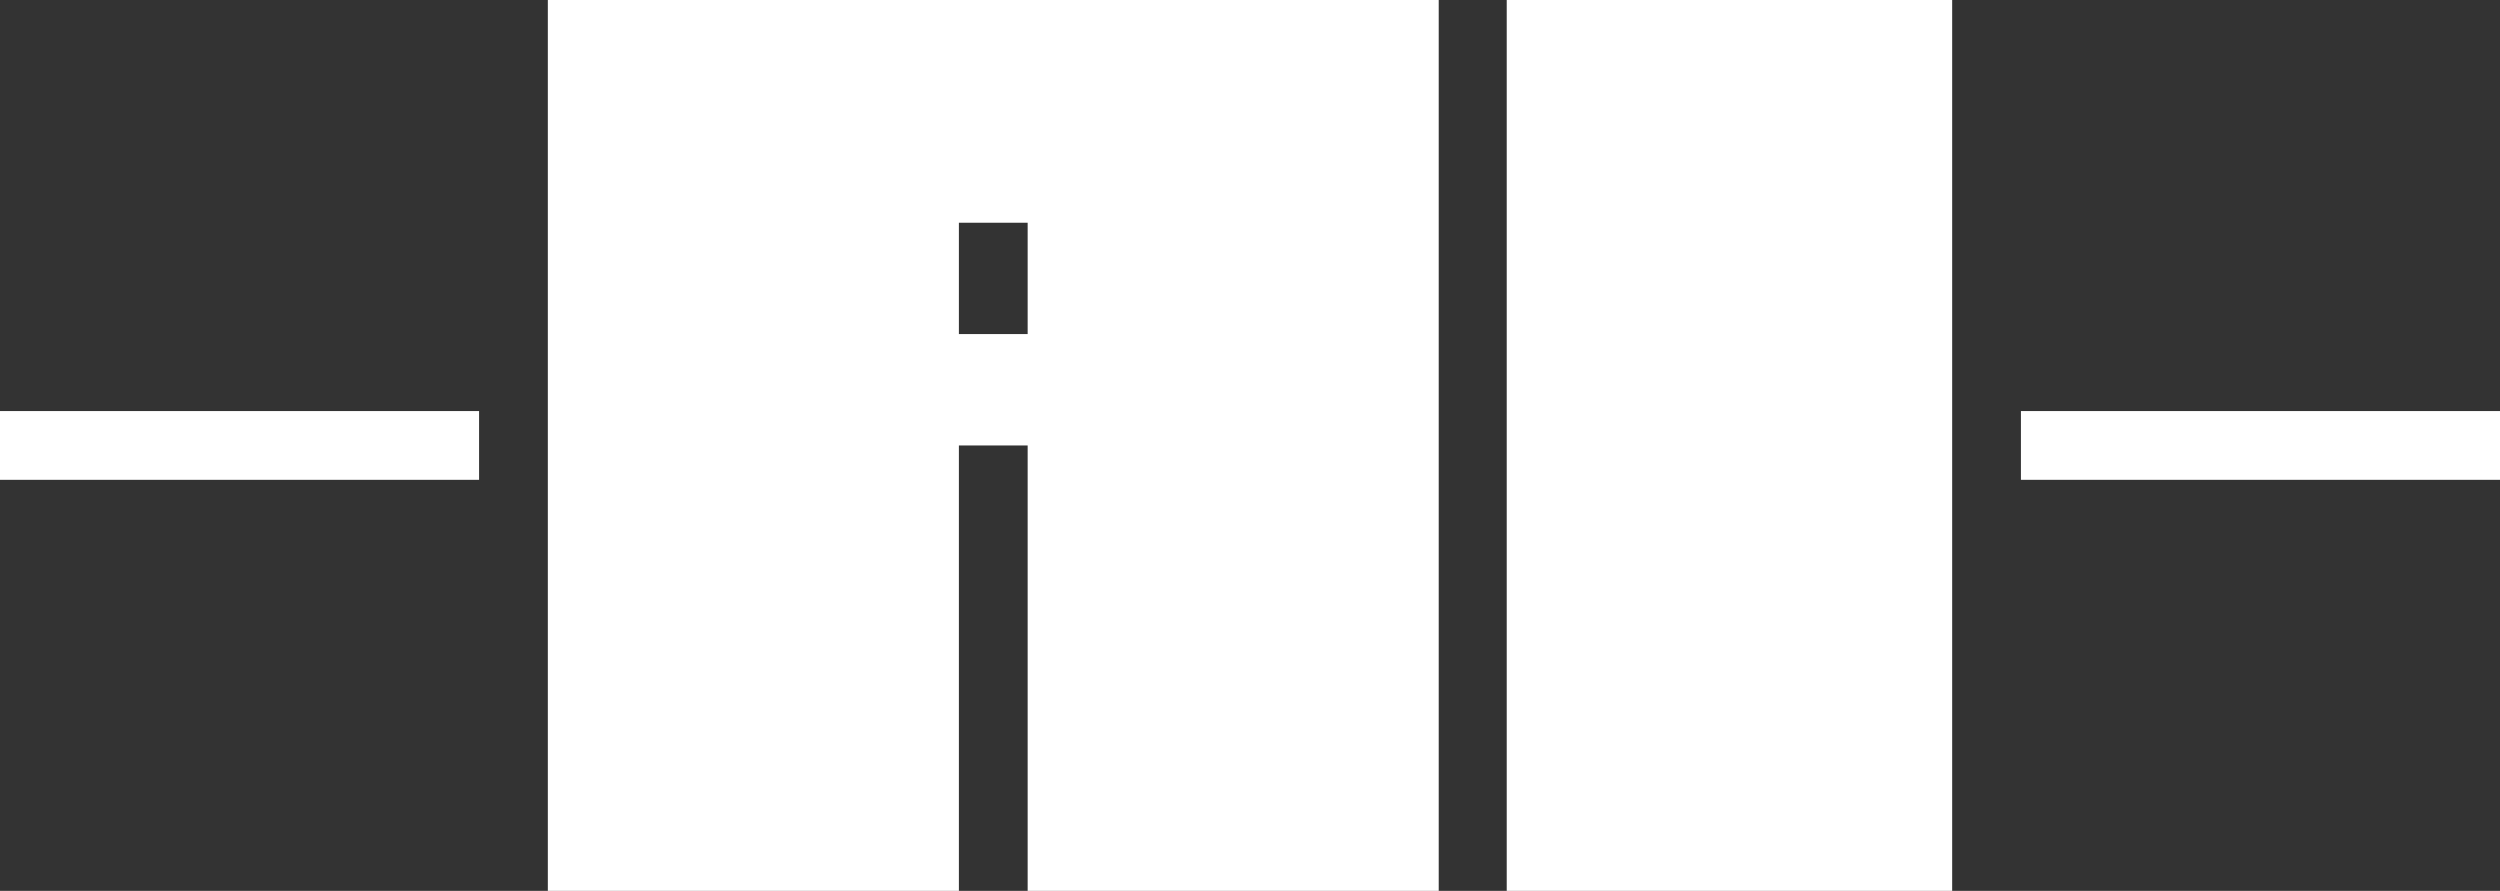 <?xml version="1.0" encoding="UTF-8"?>
<!-- Generator: Adobe Illustrator 27.5.0, SVG Export Plug-In . SVG Version: 6.00 Build 0)  -->
<svg xmlns="http://www.w3.org/2000/svg" xmlns:xlink="http://www.w3.org/1999/xlink" version="1.1" id="Layer_1" x="0px" y="0px" viewBox="0 0 334.5 119.2" style="enable-background:new 0 0 334.5 119.2;" xml:space="preserve">
<rect x="0" y="0" width="334.5" height="119.2" fill="#333333" stroke="none"/>
<style type="text/css">
	.st0{fill:#FFFFFF;}
</style>
<g>
	<path class="st0" d="M73.3,119.2h55V59.6h9.2v59.6h55V0H73.3V119.2z M128.3,29.8h9.2v14.9h-9.2V29.8z"></path>
	<rect x="201.6" y="0" class="st0" width="59.6" height="119.2"></rect>
</g>
<g>
	<g>
		<path class="st0" d="M0,64.2L0,55h64.1v9.2H0z"></path>
	</g>
</g>
<g>
	<g>
		<path class="st0" d="M334.5,55v9.2h-64.1V55H334.5z"></path>
	</g>
</g>
</svg>
